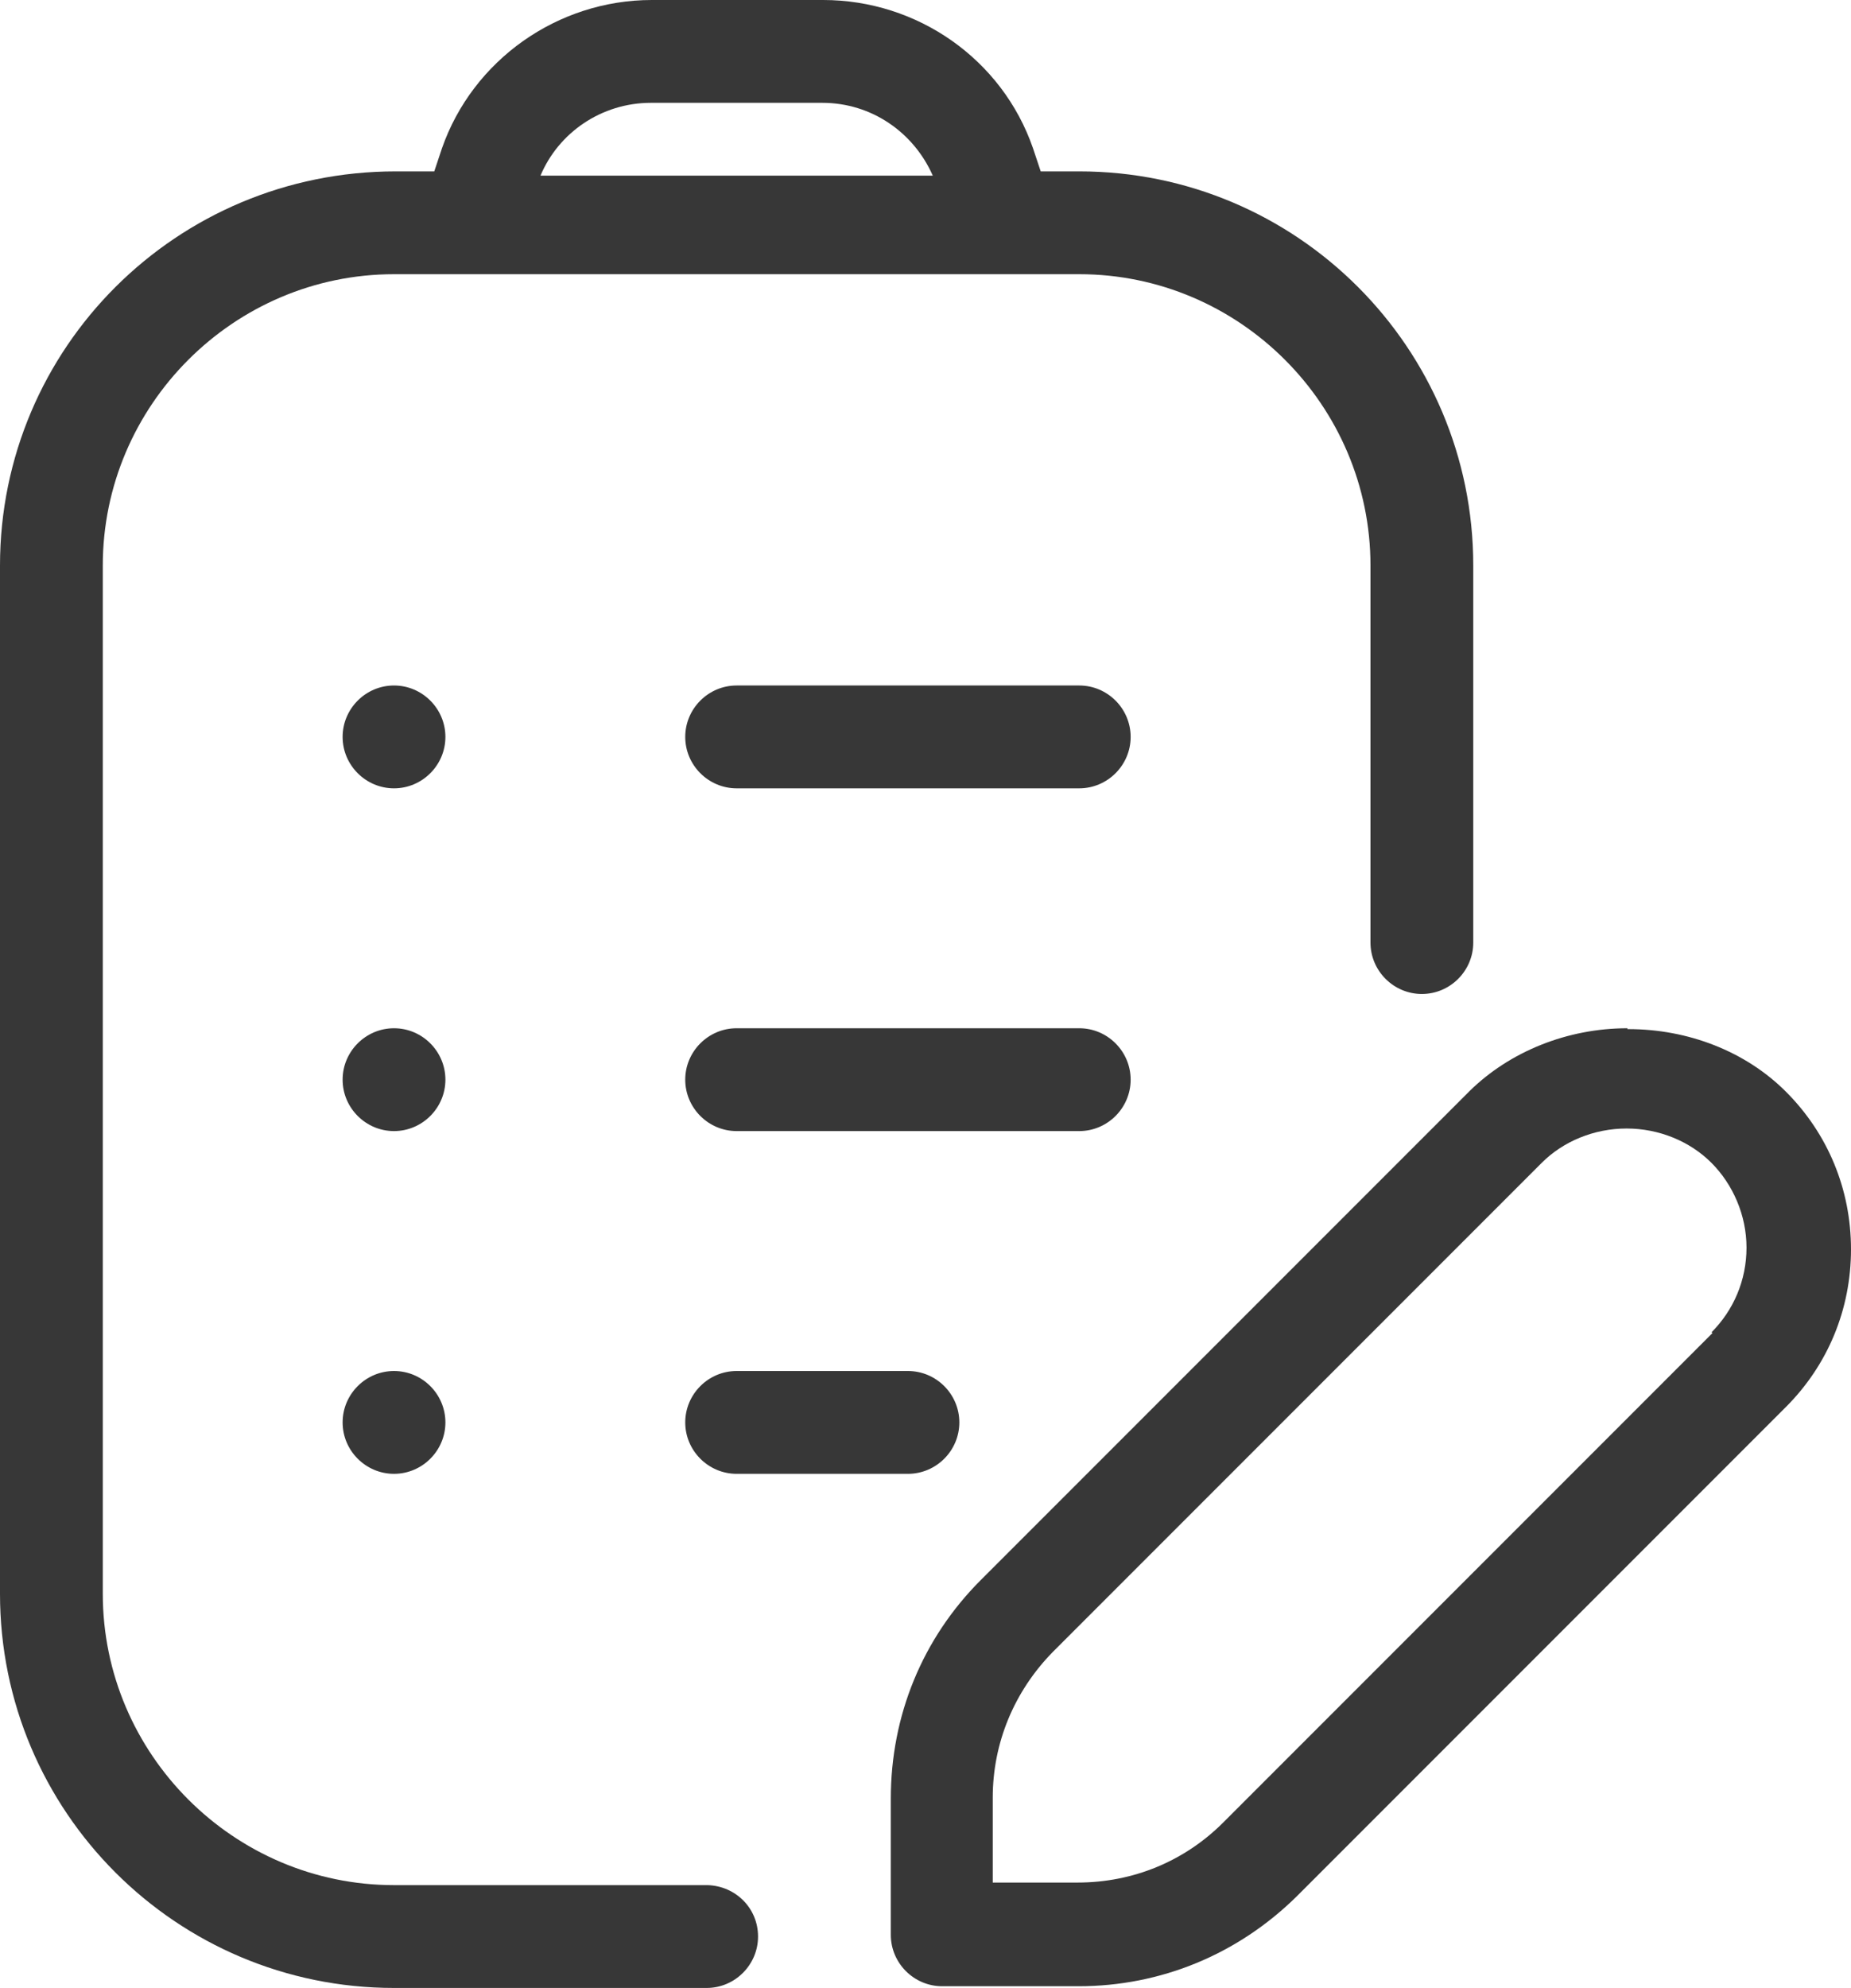 <?xml version="1.0" encoding="UTF-8"?>
<svg id="Livello_2" data-name="Livello 2" xmlns="http://www.w3.org/2000/svg" viewBox="0 0 21.61 23.2">
  <defs>
    <style>
      .cls-1 {
        fill: none;
      }

      .cls-2 {
        fill: #373737;
      }
    </style>
  </defs>
  <g id="Livello_2-2" data-name="Livello 2">
    <g>
      <path class="cls-2" d="M4.6,13.2c.33,0,.6-.27.6-.6s-.27-.6-.6-.6-.6.27-.6.6.27.6.6.6Z"/>
      <path class="cls-2" d="M8.6,9.2h4c.33,0,.6-.27.6-.6s-.27-.6-.6-.6h-4c-.33,0-.6.27-.6.6s.27.6.6.6Z"/>
      <path class="cls-2" d="M4.6,17.2c.33,0,.6-.27.6-.6s-.27-.6-.6-.6-.6.27-.6.6.27.6.6.6Z"/>
      <path class="cls-2" d="M8.6,17.2h2c.33,0,.6-.27.6-.6s-.27-.6-.6-.6h-2c-.33,0-.6.27-.6.6s.27.6.6.6Z"/>
      <path class="cls-2" d="M8.6,13.2h4c.33,0,.6-.27.6-.6s-.27-.6-.6-.6h-4c-.33,0-.6.27-.6.6s.27.6.6.6Z"/>
      <path class="cls-2" d="M4.6,9.2c.33,0,.6-.27.6-.6s-.27-.6-.6-.6-.6.27-.6.6.27.6.6.6Z"/>
      <path class="cls-2" d="M19,12c-.7,0-1.37.27-1.84.73l-5.71,5.71c-.68.68-1.05,1.58-1.05,2.55v1.59c0,.33.27.6.6.6h1.59c.96,0,1.86-.37,2.55-1.05l5.71-5.71c.49-.49.76-1.14.76-1.84s-.27-1.35-.76-1.84c-.47-.47-1.14-.73-1.84-.73h-.01ZM19.99,15.56l-5.71,5.71c-.45.45-1.05.7-1.7.7h-.99v-.99c0-.64.25-1.24.7-1.7l5.71-5.71c.25-.25.61-.4.99-.4s.74.15.99.4.41.61.41.99-.15.73-.41.99h.01Z"/>
      <path class="cls-1" d="M9.6,1.2h-2c-.58,0-1.07.35-1.29.85h4.57c-.21-.5-.71-.85-1.29-.85Z"/>
      <path class="cls-1" d="M9.6,1.2h-2c-.58,0-1.07.35-1.29.85h4.57c-.21-.5-.71-.85-1.29-.85Z"/>
      <polygon class="cls-2" points="8.85 22.6 8.85 22.6 8.85 22.6 8.85 22.6"/>
      <path class="cls-1" d="M9.6,1.2h-2c-.58,0-1.07.35-1.29.85h4.57c-.21-.5-.71-.85-1.29-.85Z"/>
      <path class="cls-2" d="M12.6,2h-.45l-.09-.27c-.36-1.04-1.35-1.73-2.45-1.73h-2c-1.1,0-2.09.7-2.45,1.73l-.09.27h-.45C2.06,2,0,4.06,0,6.6v12c0,2.54,2.06,4.6,4.6,4.6,0,0,3.98,0,3.65,0,.33,0,.6-.27.6-.6h0c0-.33-.26-.59-.59-.6h-3.66c-1.87,0-3.4-1.53-3.4-3.4V6.6c0-1.87,1.53-3.4,3.4-3.4h8c1.87,0,3.4,1.53,3.4,3.4v4.4c0,.33.27.6.6.6s.6-.27.6-.6v-4.4c0-2.54-2.06-4.6-4.6-4.6ZM6.31,2.05c.21-.5.71-.85,1.29-.85h2c.58,0,1.07.35,1.29.85h-4.57Z"/>
    </g>
  </g>
</svg>